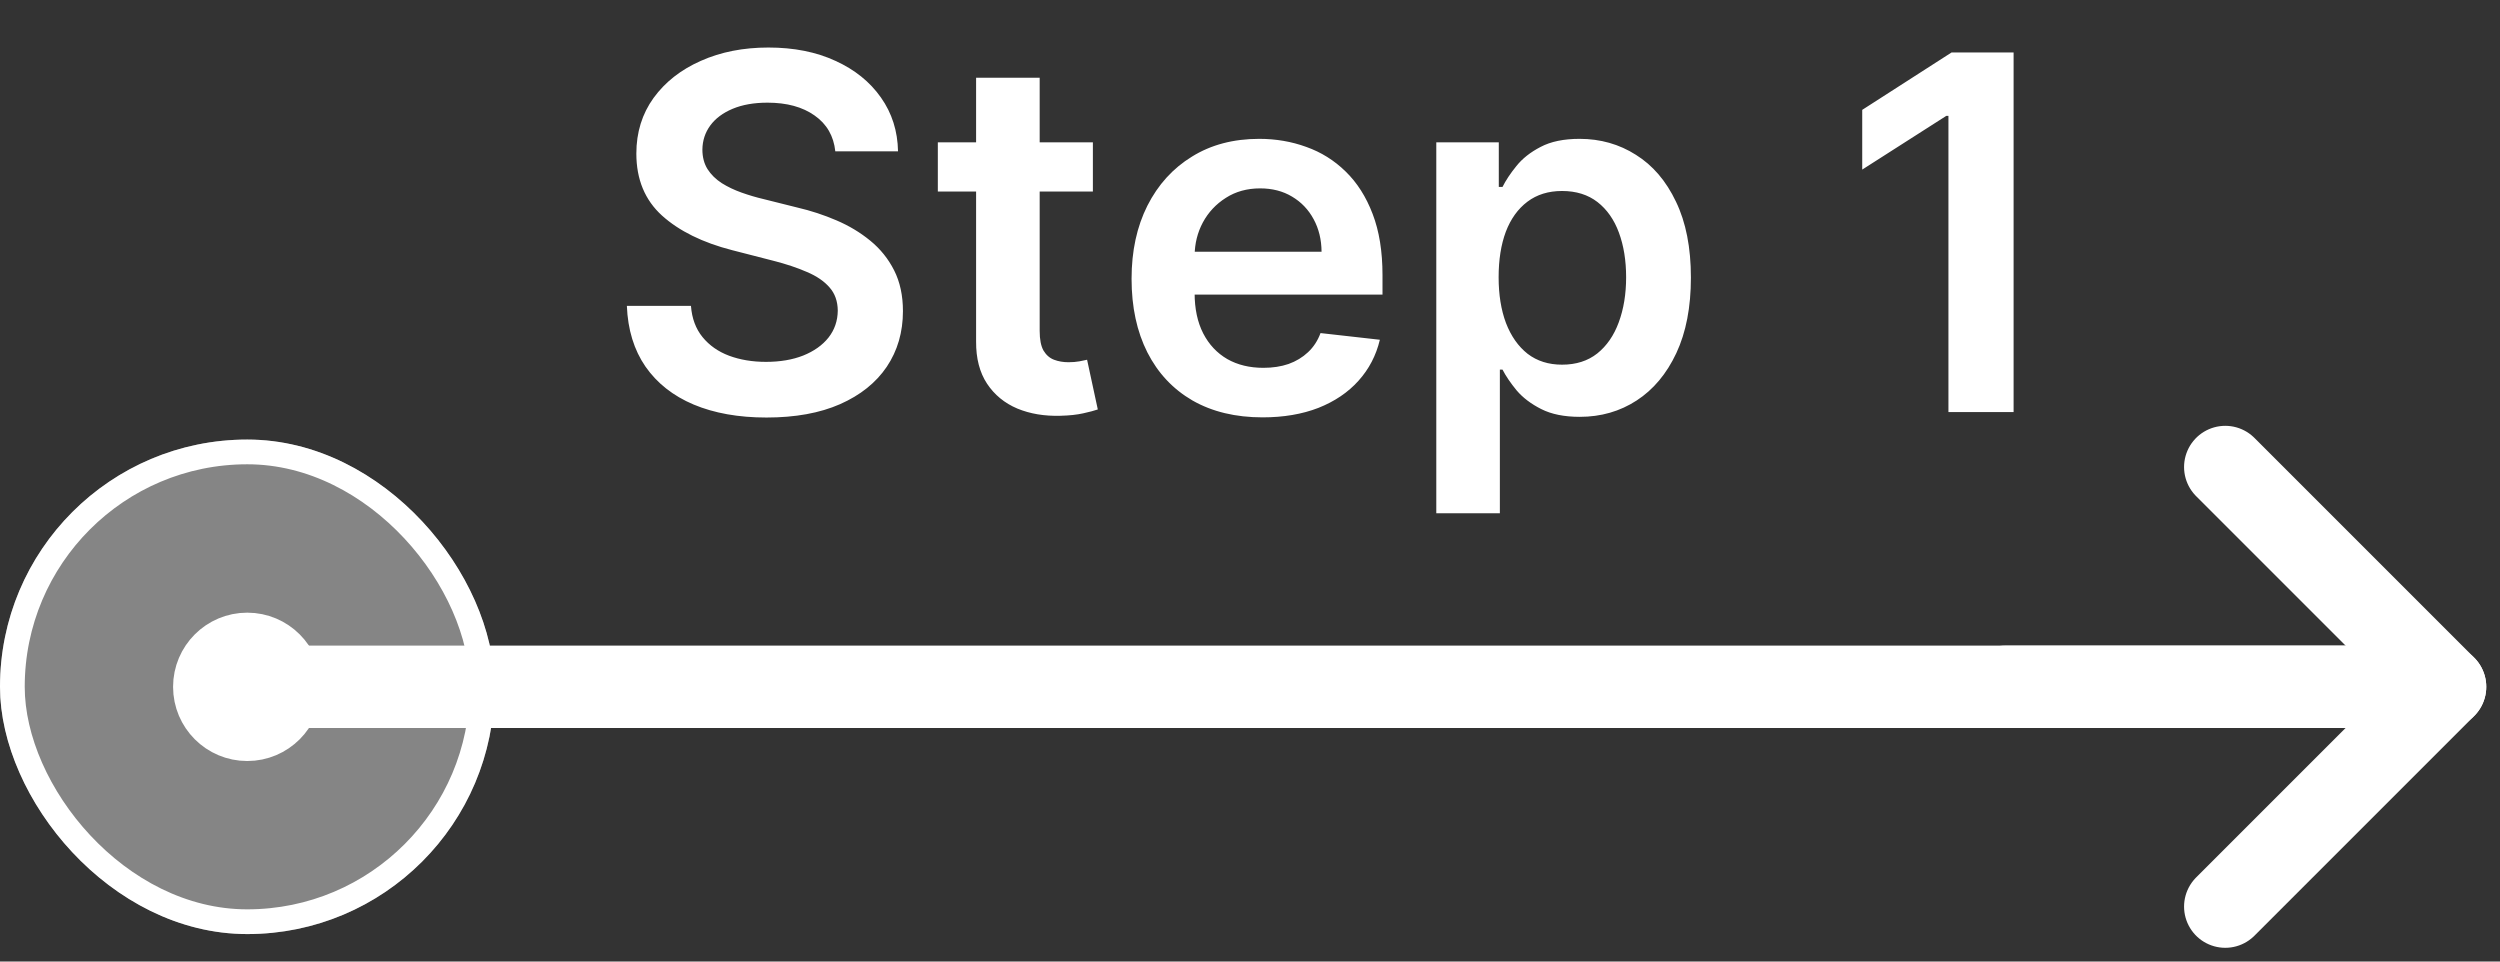 <svg width="91" height="35" viewBox="0 0 91 35" fill="none" xmlns="http://www.w3.org/2000/svg">
<rect x="0" y="0" width="91" height="35" fill="#333333" stroke="none"/>
<path d="M30.405 5.508C30.346 4.95 30.095 4.515 29.651 4.204C29.212 3.893 28.641 3.737 27.938 3.737C27.444 3.737 27.02 3.812 26.666 3.961C26.312 4.11 26.042 4.312 25.854 4.568C25.667 4.824 25.571 5.116 25.567 5.444C25.567 5.717 25.629 5.953 25.752 6.153C25.88 6.354 26.053 6.524 26.27 6.665C26.487 6.801 26.728 6.916 26.992 7.01C27.256 7.104 27.523 7.183 27.791 7.246L29.018 7.553C29.513 7.668 29.988 7.824 30.444 8.02C30.904 8.216 31.315 8.463 31.678 8.761C32.044 9.06 32.334 9.42 32.547 9.842C32.76 10.264 32.867 10.758 32.867 11.325C32.867 12.092 32.67 12.767 32.278 13.351C31.886 13.93 31.32 14.384 30.578 14.712C29.841 15.036 28.948 15.198 27.9 15.198C26.881 15.198 25.997 15.04 25.247 14.725C24.501 14.41 23.918 13.95 23.496 13.345C23.078 12.739 22.852 12.002 22.818 11.133H25.151C25.185 11.589 25.326 11.968 25.573 12.271C25.82 12.573 26.142 12.799 26.538 12.948C26.939 13.097 27.386 13.172 27.881 13.172C28.396 13.172 28.848 13.095 29.236 12.942C29.628 12.784 29.935 12.567 30.156 12.29C30.378 12.008 30.491 11.68 30.495 11.305C30.491 10.964 30.391 10.683 30.195 10.462C29.999 10.236 29.724 10.048 29.37 9.899C29.021 9.746 28.611 9.609 28.143 9.49L26.653 9.107C25.575 8.83 24.723 8.41 24.097 7.847C23.474 7.281 23.163 6.528 23.163 5.591C23.163 4.82 23.372 4.144 23.79 3.565C24.212 2.985 24.785 2.536 25.509 2.216C26.234 1.892 27.054 1.73 27.97 1.73C28.899 1.73 29.713 1.892 30.412 2.216C31.115 2.536 31.667 2.981 32.068 3.552C32.468 4.119 32.675 4.771 32.688 5.508H30.405ZM39.781 5.182V6.972H34.137V5.182H39.781ZM35.53 2.83H37.844V12.047C37.844 12.358 37.891 12.597 37.985 12.763C38.083 12.925 38.211 13.036 38.368 13.095C38.526 13.155 38.701 13.185 38.893 13.185C39.038 13.185 39.17 13.174 39.289 13.153C39.413 13.131 39.506 13.112 39.57 13.095L39.96 14.904C39.837 14.947 39.66 14.994 39.429 15.045C39.204 15.096 38.927 15.126 38.599 15.134C38.019 15.151 37.497 15.064 37.032 14.872C36.568 14.676 36.199 14.374 35.927 13.964C35.658 13.555 35.526 13.044 35.53 12.43V2.83ZM45.957 15.192C44.973 15.192 44.123 14.987 43.407 14.578C42.695 14.165 42.148 13.581 41.764 12.827C41.381 12.068 41.189 11.175 41.189 10.148C41.189 9.138 41.381 8.252 41.764 7.489C42.152 6.722 42.693 6.126 43.388 5.7C44.082 5.269 44.898 5.054 45.836 5.054C46.441 5.054 47.012 5.152 47.549 5.348C48.09 5.54 48.568 5.838 48.981 6.243C49.398 6.648 49.727 7.163 49.965 7.79C50.204 8.412 50.323 9.153 50.323 10.014V10.724H42.276V9.164H48.105C48.101 8.721 48.005 8.327 47.818 7.982C47.63 7.632 47.368 7.357 47.031 7.157C46.699 6.957 46.311 6.857 45.868 6.857C45.395 6.857 44.979 6.972 44.621 7.202C44.264 7.428 43.984 7.726 43.784 8.097C43.588 8.463 43.488 8.866 43.484 9.305V10.666C43.484 11.237 43.588 11.727 43.797 12.136C44.006 12.541 44.298 12.852 44.673 13.07C45.048 13.283 45.486 13.389 45.989 13.389C46.326 13.389 46.631 13.342 46.903 13.249C47.176 13.151 47.413 13.008 47.613 12.82C47.813 12.633 47.965 12.401 48.067 12.124L50.227 12.367C50.091 12.938 49.831 13.436 49.447 13.862C49.068 14.284 48.582 14.612 47.99 14.847C47.398 15.077 46.72 15.192 45.957 15.192ZM52.281 18.682V5.182H54.556V6.805H54.691C54.81 6.567 54.978 6.313 55.196 6.045C55.413 5.772 55.707 5.54 56.078 5.348C56.448 5.152 56.921 5.054 57.497 5.054C58.255 5.054 58.939 5.248 59.548 5.636C60.162 6.019 60.648 6.588 61.006 7.342C61.368 8.092 61.549 9.013 61.549 10.104C61.549 11.182 61.372 12.098 61.019 12.852C60.665 13.607 60.183 14.182 59.574 14.578C58.965 14.974 58.274 15.173 57.503 15.173C56.941 15.173 56.474 15.079 56.103 14.891C55.732 14.704 55.434 14.478 55.208 14.214C54.987 13.945 54.814 13.692 54.691 13.453H54.595V18.682H52.281ZM54.55 10.091C54.55 10.726 54.639 11.282 54.818 11.759C55.002 12.236 55.264 12.609 55.605 12.878C55.95 13.142 56.367 13.274 56.857 13.274C57.369 13.274 57.797 13.138 58.142 12.865C58.487 12.588 58.747 12.211 58.922 11.734C59.101 11.252 59.191 10.704 59.191 10.091C59.191 9.482 59.103 8.94 58.928 8.467C58.754 7.994 58.494 7.624 58.149 7.355C57.803 7.087 57.373 6.952 56.857 6.952C56.363 6.952 55.943 7.082 55.598 7.342C55.253 7.602 54.991 7.967 54.812 8.435C54.637 8.904 54.55 9.456 54.55 10.091ZM73.295 1.909V15H70.923V4.217H70.846L67.785 6.173V3.999L71.038 1.909H73.295Z" fill="white"/>
<path d="M89 25L9 25" stroke="white" stroke-width="3" stroke-linecap="round"/>
<rect opacity="0.4" y="16" width="18" height="18" rx="9" fill="white"/>
<rect x="0.45" y="16.45" width="17.1" height="17.1" rx="8.55" stroke="white" stroke-width="0.9"/>
<circle cx="9" cy="25.001" r="2.025" fill="white" stroke="white" stroke-width="1.35"/>
<path d="M88 25L73 25" stroke="white" stroke-width="3" stroke-linecap="round"/>
<path d="M81 33L89 25L81 17" stroke="white" stroke-width="3" stroke-linecap="round" stroke-linejoin="round"/>
</svg>
